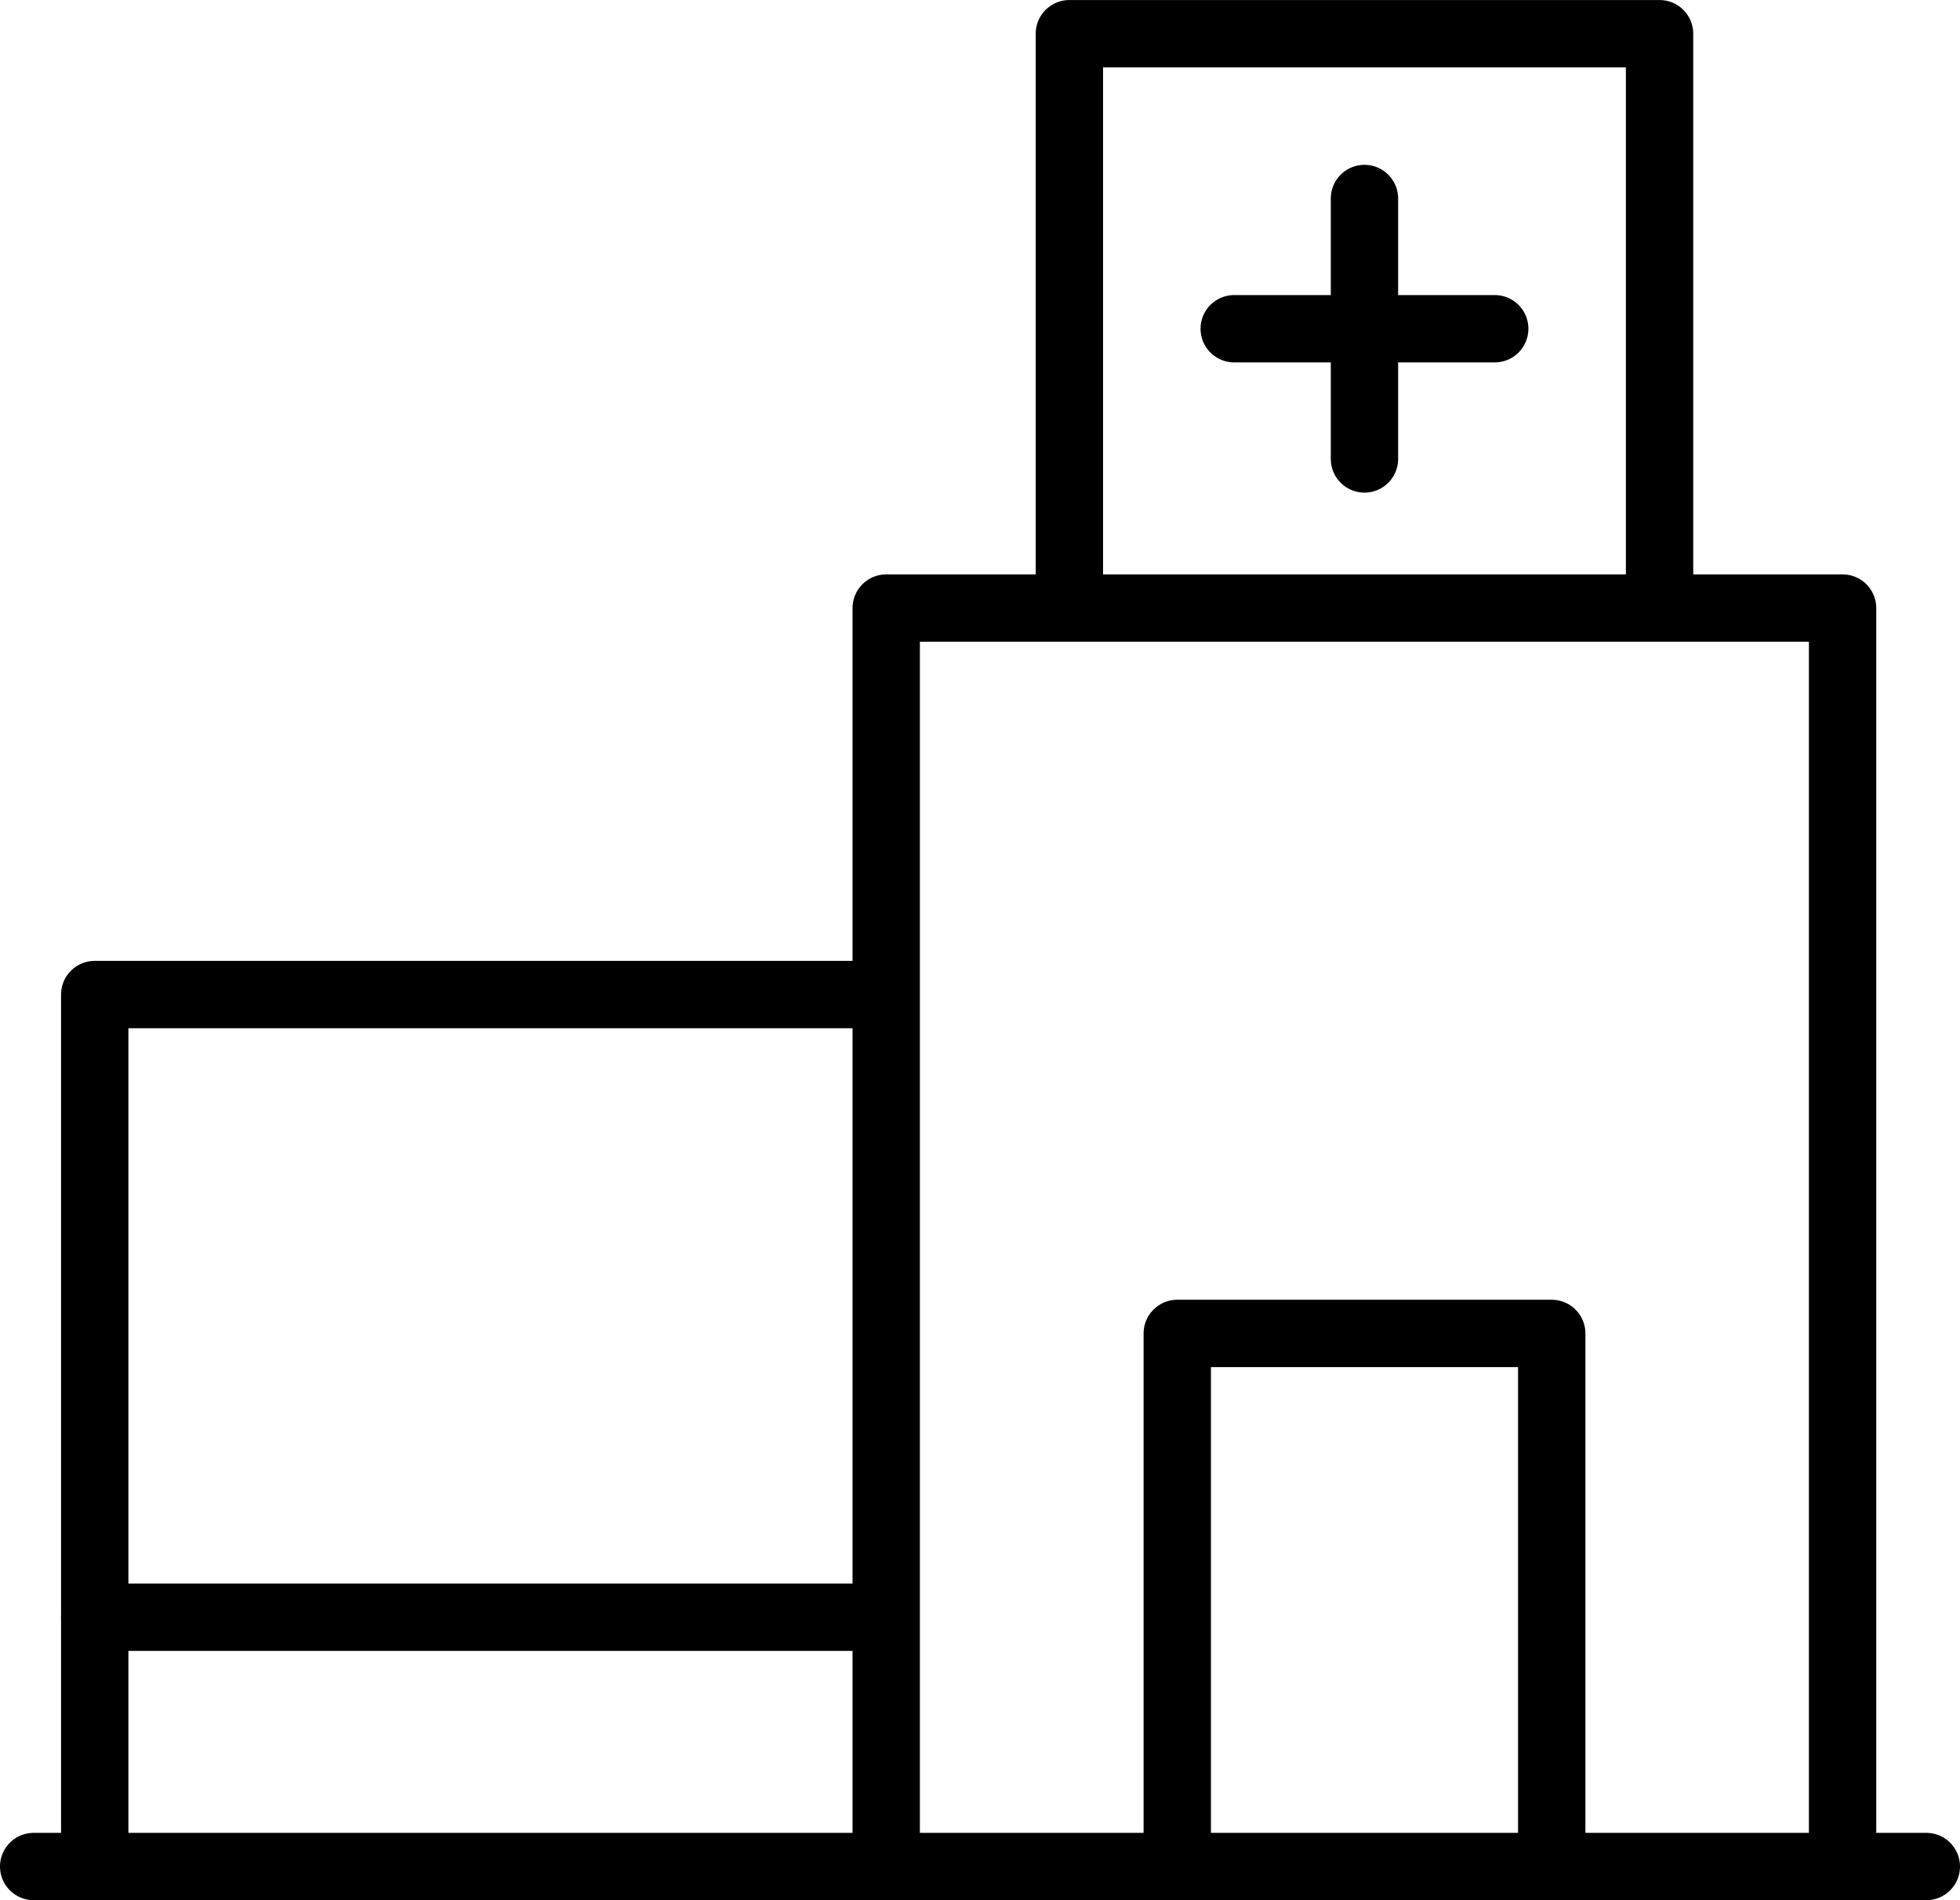 <svg xmlns="http://www.w3.org/2000/svg" width="58.204" height="56.439" viewBox="0 0 58.204 56.439">
  <g id="ico" transform="translate(-654.241 -687.075)">
    <path id="패스_780" data-name="패스 780" d="M690.361,743.834V728h11.12v15.834" transform="translate(-1.16 -1.319)" fill="none" stroke="#000" stroke-linecap="round" stroke-linejoin="round" stroke-width="2"/>
    <line id="선_22" data-name="선 22" x2="56.204" transform="translate(655.241 742.515)" fill="none" stroke="#000" stroke-linecap="round" stroke-linejoin="round" stroke-width="2"/>
    <path id="패스_781" data-name="패스 781" d="M657.116,743.49v-25.9h23.305" transform="translate(-0.062 -0.975)" fill="none" stroke="#000" stroke-linecap="round" stroke-linejoin="round" stroke-width="2"/>
    <path id="패스_782" data-name="패스 782" d="M681.423,743.1V705.719h28.4V743.1" transform="translate(-0.865 -0.583)" fill="none" stroke="#000" stroke-linecap="round" stroke-linejoin="round" stroke-width="2"/>
    <path id="패스_783" data-name="패스 783" d="M687.048,705V688.076h17.526V705" transform="translate(-1.051)" fill="none" stroke="#000" stroke-linecap="round" stroke-linejoin="round" stroke-width="2"/>
    <g id="그룹_317" data-name="그룹 317" transform="translate(690.892 692.971)">
      <line id="선_23" data-name="선 23" y2="7.736" transform="translate(3.868)" fill="none" stroke="#000" stroke-linecap="round" stroke-linejoin="round" stroke-width="2"/>
      <line id="선_24" data-name="선 24" x2="7.736" transform="translate(0 3.868)" fill="none" stroke="#000" stroke-linecap="round" stroke-linejoin="round" stroke-width="2"/>
    </g>
    <line id="선_25" data-name="선 25" x2="22.965" transform="translate(657.054 735.111)" fill="none" stroke="#000" stroke-linecap="round" stroke-linejoin="round" stroke-width="2"/>
  </g>
</svg>
